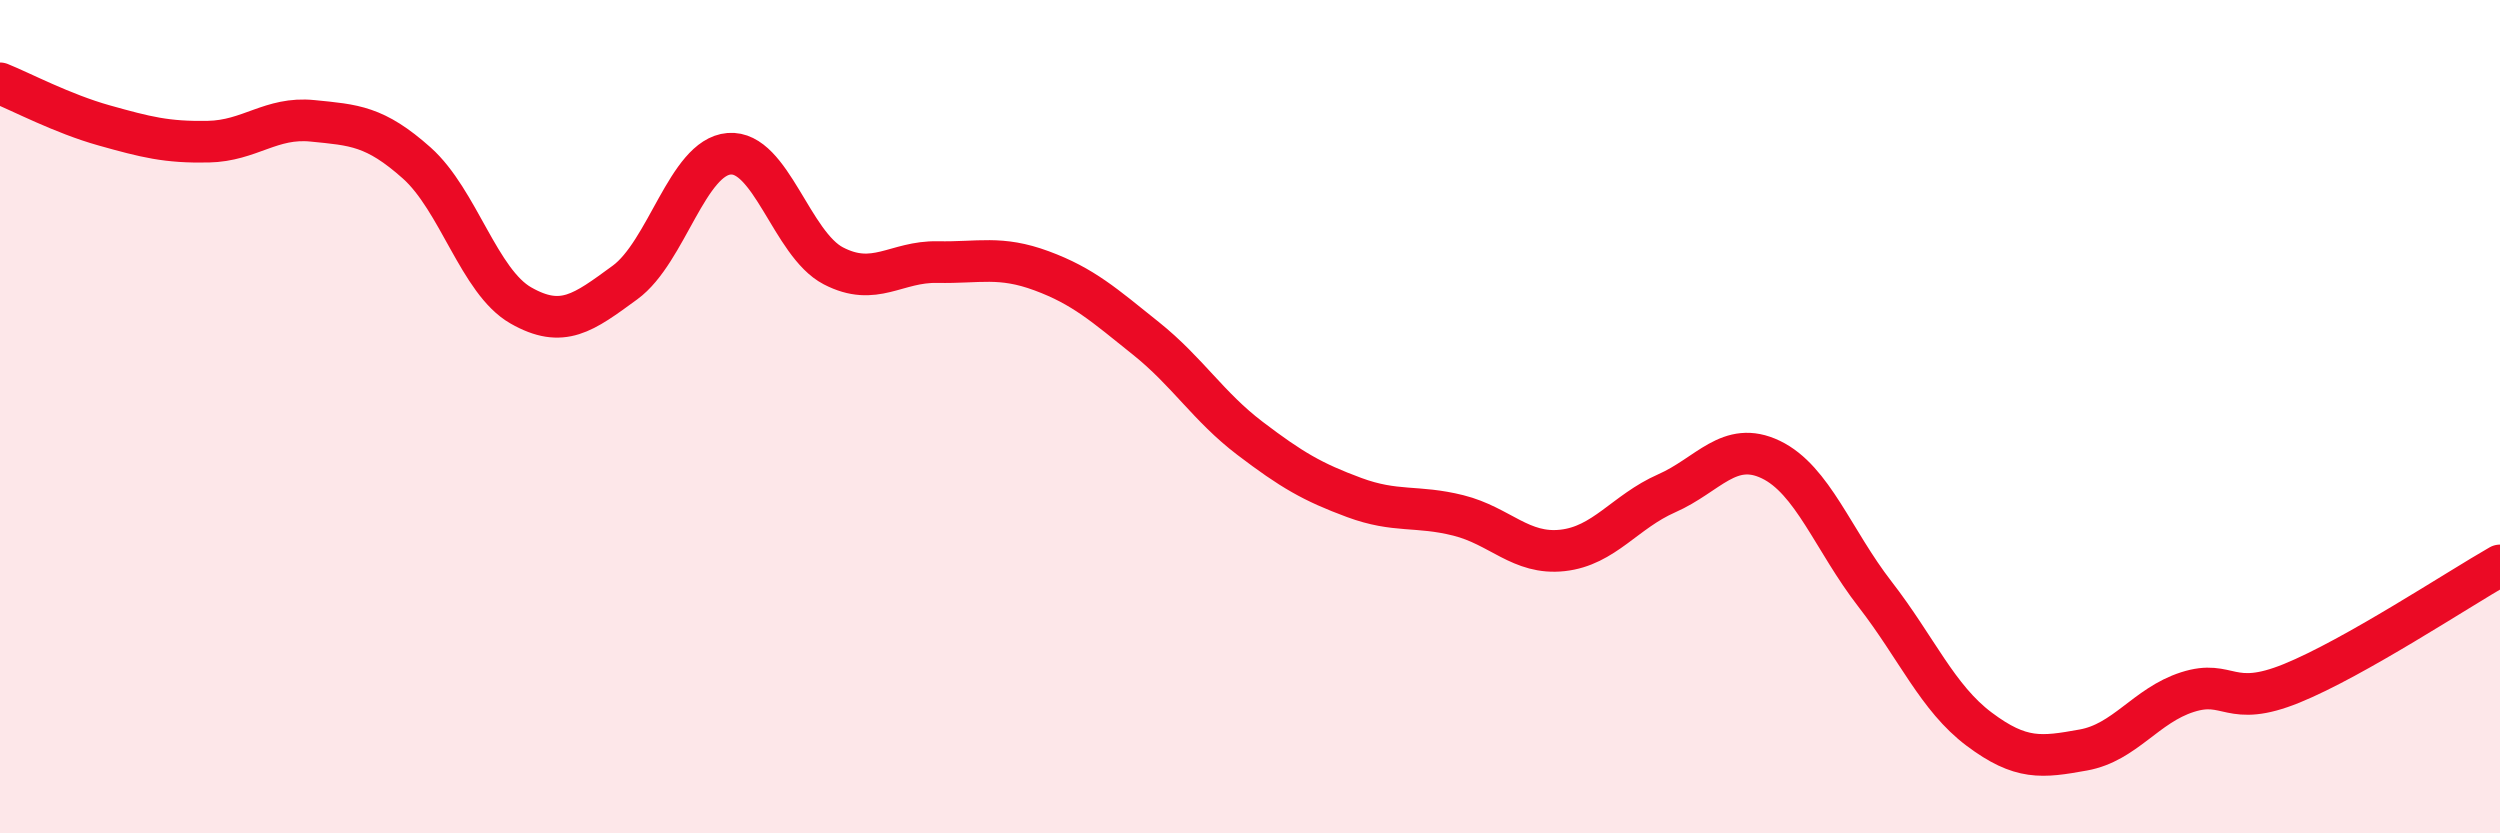
    <svg width="60" height="20" viewBox="0 0 60 20" xmlns="http://www.w3.org/2000/svg">
      <path
        d="M 0,2 C 0.5,2.2 1.5,2.73 2.5,3.01 C 3.5,3.29 4,3.42 5,3.4 C 6,3.38 6.5,2.8 7.5,2.9 C 8.5,3 9,3.02 10,3.91 C 11,4.8 11.5,6.76 12.5,7.33 C 13.5,7.9 14,7.51 15,6.78 C 16,6.05 16.5,3.77 17.5,3.69 C 18.5,3.61 19,5.86 20,6.38 C 21,6.9 21.5,6.27 22.5,6.29 C 23.5,6.31 24,6.13 25,6.5 C 26,6.87 26.5,7.32 27.5,8.12 C 28.5,8.92 29,9.76 30,10.52 C 31,11.28 31.5,11.57 32.5,11.94 C 33.5,12.31 34,12.12 35,12.37 C 36,12.62 36.5,13.32 37.5,13.21 C 38.5,13.1 39,12.28 40,11.84 C 41,11.4 41.5,10.55 42.5,11.03 C 43.5,11.51 44,12.97 45,14.26 C 46,15.55 46.5,16.75 47.5,17.5 C 48.5,18.25 49,18.18 50,18 C 51,17.82 51.5,16.93 52.5,16.61 C 53.5,16.29 53.5,17.01 55,16.4 C 56.5,15.79 59,14.14 60,13.57L60 20L0 20Z"
        fill="#EB0A25"
        opacity="0.1"
        stroke-linecap="round"
        stroke-linejoin="round"
      />
      <path
        d="M 0,2 C 0.5,2.2 1.5,2.73 2.5,3.01 C 3.5,3.29 4,3.42 5,3.4 C 6,3.38 6.5,2.8 7.5,2.9 C 8.5,3 9,3.02 10,3.91 C 11,4.8 11.5,6.76 12.5,7.33 C 13.5,7.9 14,7.51 15,6.78 C 16,6.05 16.5,3.77 17.5,3.69 C 18.5,3.61 19,5.86 20,6.38 C 21,6.9 21.5,6.27 22.5,6.29 C 23.5,6.31 24,6.13 25,6.5 C 26,6.87 26.5,7.32 27.5,8.12 C 28.5,8.92 29,9.76 30,10.52 C 31,11.28 31.5,11.57 32.5,11.94 C 33.5,12.31 34,12.12 35,12.37 C 36,12.62 36.5,13.32 37.5,13.21 C 38.5,13.1 39,12.28 40,11.84 C 41,11.4 41.5,10.55 42.5,11.03 C 43.5,11.51 44,12.97 45,14.26 C 46,15.55 46.5,16.75 47.5,17.5 C 48.5,18.25 49,18.18 50,18 C 51,17.82 51.5,16.93 52.5,16.61 C 53.5,16.29 53.5,17.01 55,16.4 C 56.5,15.79 59,14.14 60,13.57"
        stroke="#EB0A25"
        stroke-width="1"
        fill="none"
        stroke-linecap="round"
        stroke-linejoin="round"
      />
    </svg>
  